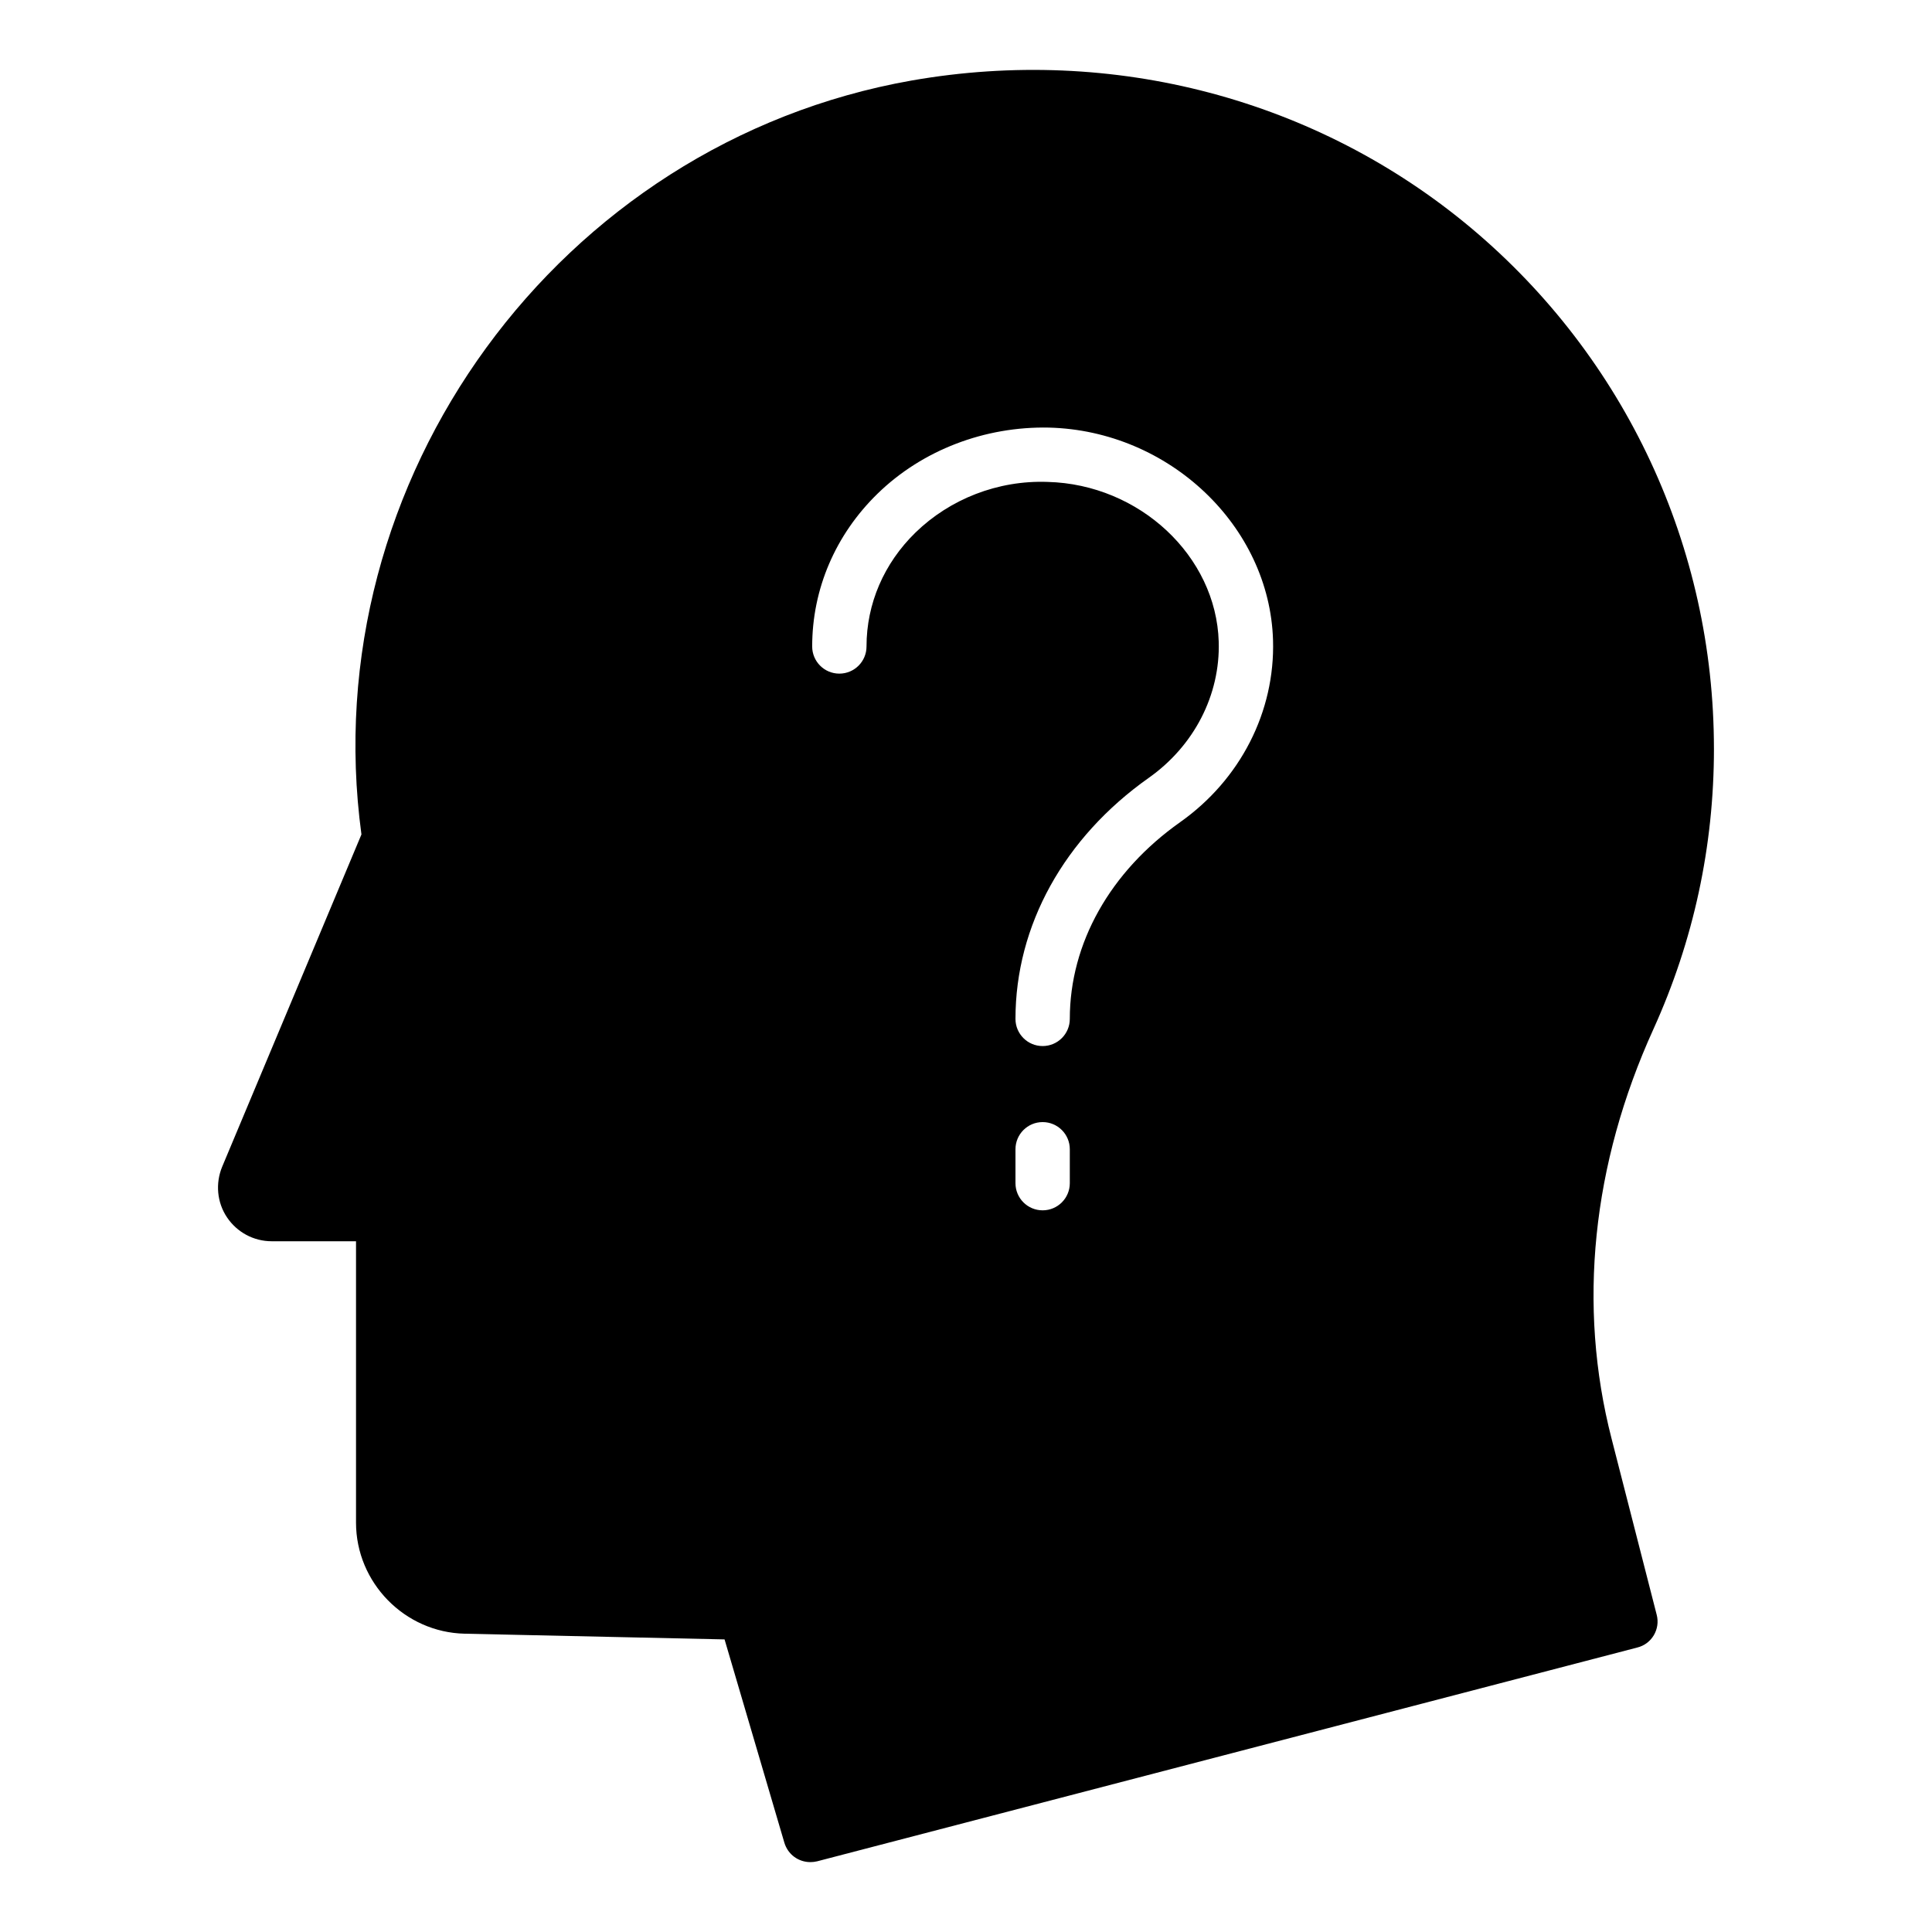 <?xml version="1.0" encoding="UTF-8"?>
<!-- Uploaded to: SVG Repo, www.svgrepo.com, Generator: SVG Repo Mixer Tools -->
<svg fill="#000000" width="800px" height="800px" version="1.1" viewBox="144 144 512 512" xmlns="http://www.w3.org/2000/svg">
 <path d="m598.21 342.39c0-53.332-23.391-103.57-64.273-137.9-40.879-34.262-94.93-48.512-148.33-39.156-93.492 16.48-158.56 105.8-145.82 199.8l-36.922 88.094c-1.801 4.391-1.367 9.43 1.297 13.387 2.664 3.957 7.055 6.332 11.875 6.332h22.312v74.562c0 15.906 12.883 29.078 28.789 29.438l68.879 1.512 15.836 53.836c0.938 3.168 3.742 5.184 6.91 5.184 0.574 0 1.223-0.07 1.801-0.215l217.29-56.641c3.887-0.938 6.191-4.894 5.184-8.707l-11.949-46.637c-9.07-35.266-5.184-72.766 11.082-108.54 10.645-23.469 16.043-48.441 16.043-74.352zm-170.7 115.16c0 3.977-3.219 7.199-7.199 7.199-3.977 0-7.199-3.219-7.199-7.199v-8.984c0-3.977 3.219-7.199 7.199-7.199 3.977 0 7.199 3.219 7.199 7.199zm29.23-95.66c-18.578 13.137-29.23 32.133-29.23 52.125 0 3.977-3.219 7.199-7.199 7.199-3.977 0-7.199-3.219-7.199-7.199 0-24.727 12.871-48.012 35.32-63.875 12.027-8.496 18.957-21.977 18.543-36.059-0.668-22.73-21-41.734-45.328-42.367-13.199-0.484-25.922 4.547-35.023 13.41-8.379 8.16-12.988 18.887-12.988 30.195 0 3.977-3.219 7.199-7.199 7.199-3.977 0-7.199-3.219-7.199-7.199 0-15.223 6.156-29.613 17.34-40.504 11.863-11.555 28.438-17.867 45.445-17.496 31.832 0.828 58.449 26.105 59.344 56.34 0.559 18.914-8.648 36.941-24.625 48.23z"/>
</svg>